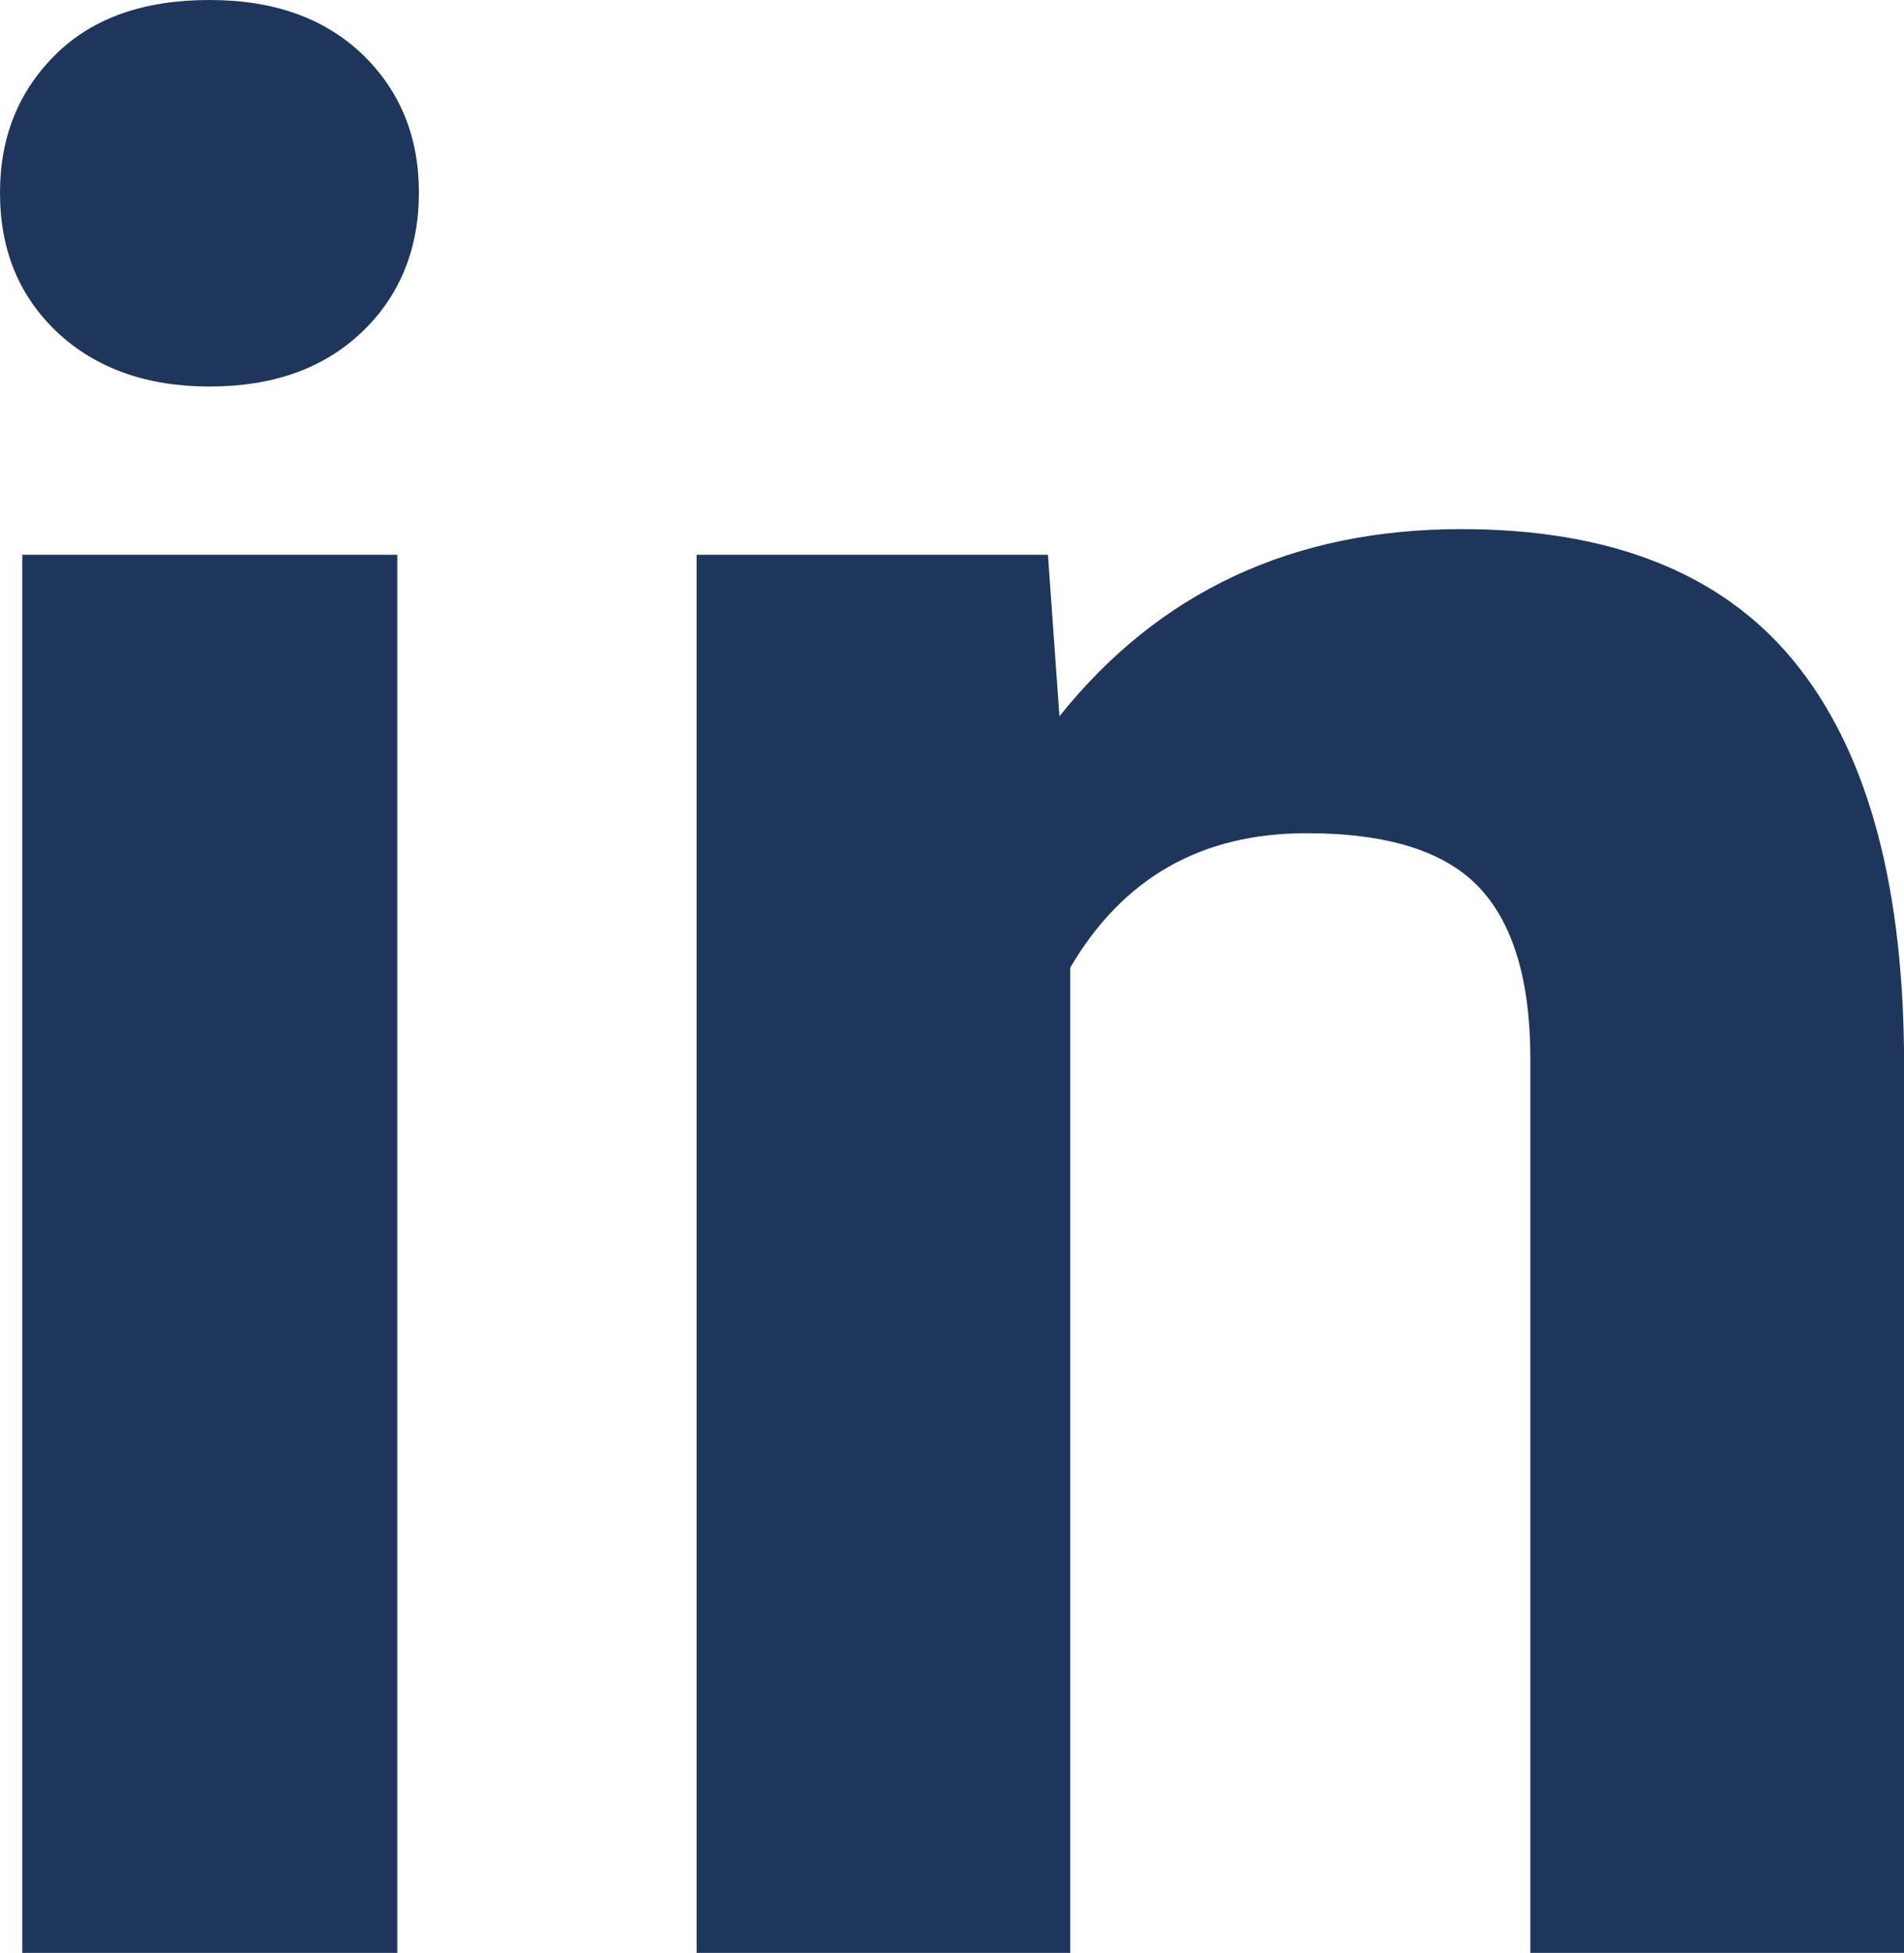 <?xml version="1.0" encoding="UTF-8"?>
<svg id="Layer_2" data-name="Layer 2" xmlns="http://www.w3.org/2000/svg" viewBox="0 0 28.18 28.9">
  <defs>
    <style>
      .cls-1 {
        fill: #1e365c;
      }
    </style>
  </defs>
  <g id="Objects">
    <g>
      <path class="cls-1" d="m0,2.85c0-.83.28-1.51.83-2.05.55-.54,1.31-.8,2.27-.8s1.7.27,2.26.8c.56.54.84,1.22.84,2.05s-.28,1.53-.85,2.07c-.57.54-1.32.8-2.25.8s-1.68-.27-2.25-.8c-.57-.54-.85-1.22-.85-2.07Zm5.87,26.05H.33V8.21h5.55v20.7Z"/>
      <path class="cls-1" d="m15.51,8.21l.17,2.39c1.48-1.85,3.46-2.77,5.95-2.77,2.19,0,3.83.64,4.9,1.93,1.07,1.29,1.62,3.21,1.65,5.78v13.37h-5.53v-13.24c0-1.17-.26-2.02-.77-2.55-.51-.53-1.36-.79-2.54-.79-1.56,0-2.72.66-3.5,1.99v14.6h-5.53V8.21h5.2Z"/>
    </g>
  </g>
</svg>